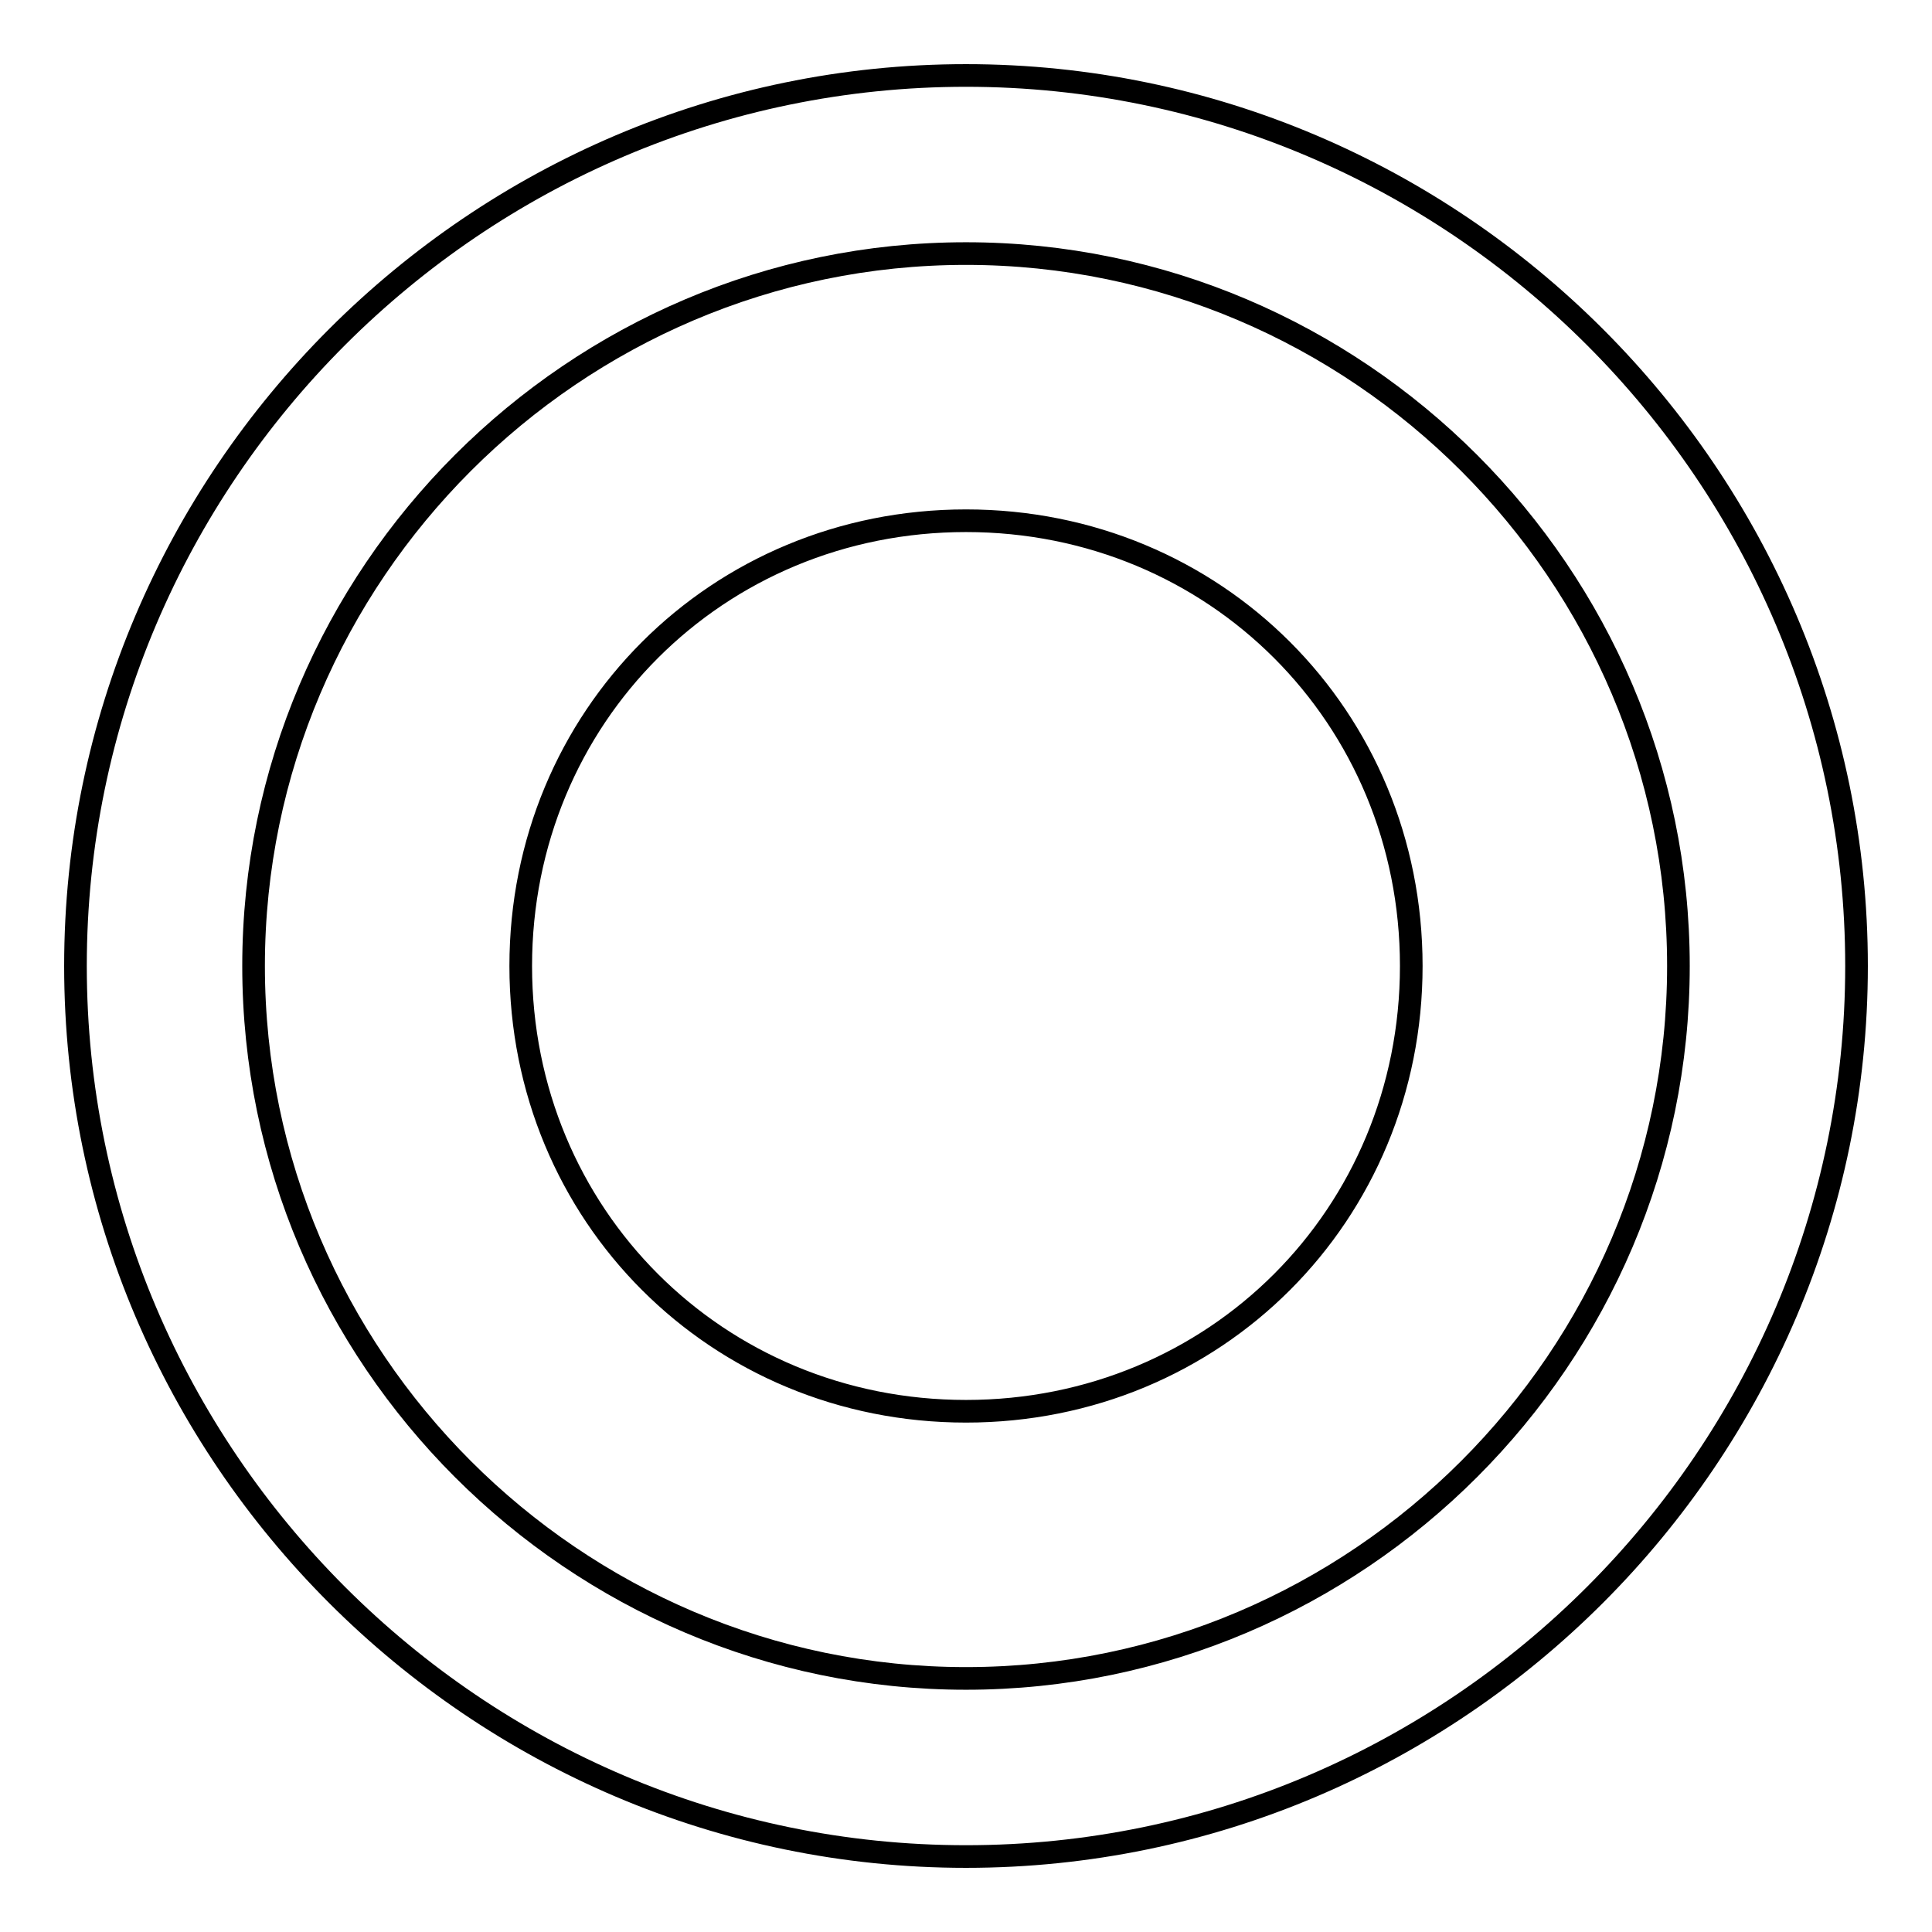 <?xml version="1.0" encoding="utf-8"?>
<!-- Svg Vector Icons : http://www.onlinewebfonts.com/icon -->
<!DOCTYPE svg PUBLIC "-//W3C//DTD SVG 1.1//EN" "http://www.w3.org/Graphics/SVG/1.1/DTD/svg11.dtd">
<svg version="1.1" xmlns="http://www.w3.org/2000/svg" xmlns:xlink="http://www.w3.org/1999/xlink" x="0px" y="0px" viewBox="0 0 256 256" enable-background="new 0 0 256 256" xml:space="preserve">
<g> <path stroke-width="3" fill-opacity="0" stroke="#000000"  d="M128,69c-33,0-59,26-59,59c0,33,26,59,59,59c33,0,59-26,59-59C187,95,161,69,128,69L128,69z M128,10 C63.1,10,10,63.1,10,128c0,64.9,53.1,118,118,118s118-53.1,118-118C246,63.1,192.9,10,128,10z M128,222.4 c-51.9,0-94.4-42.5-94.4-94.4c0-51.9,42.5-94.4,94.4-94.4c51.9,0,94.4,42.5,94.4,94.4C222.4,179.9,179.9,222.4,128,222.4z"/></g>
</svg>